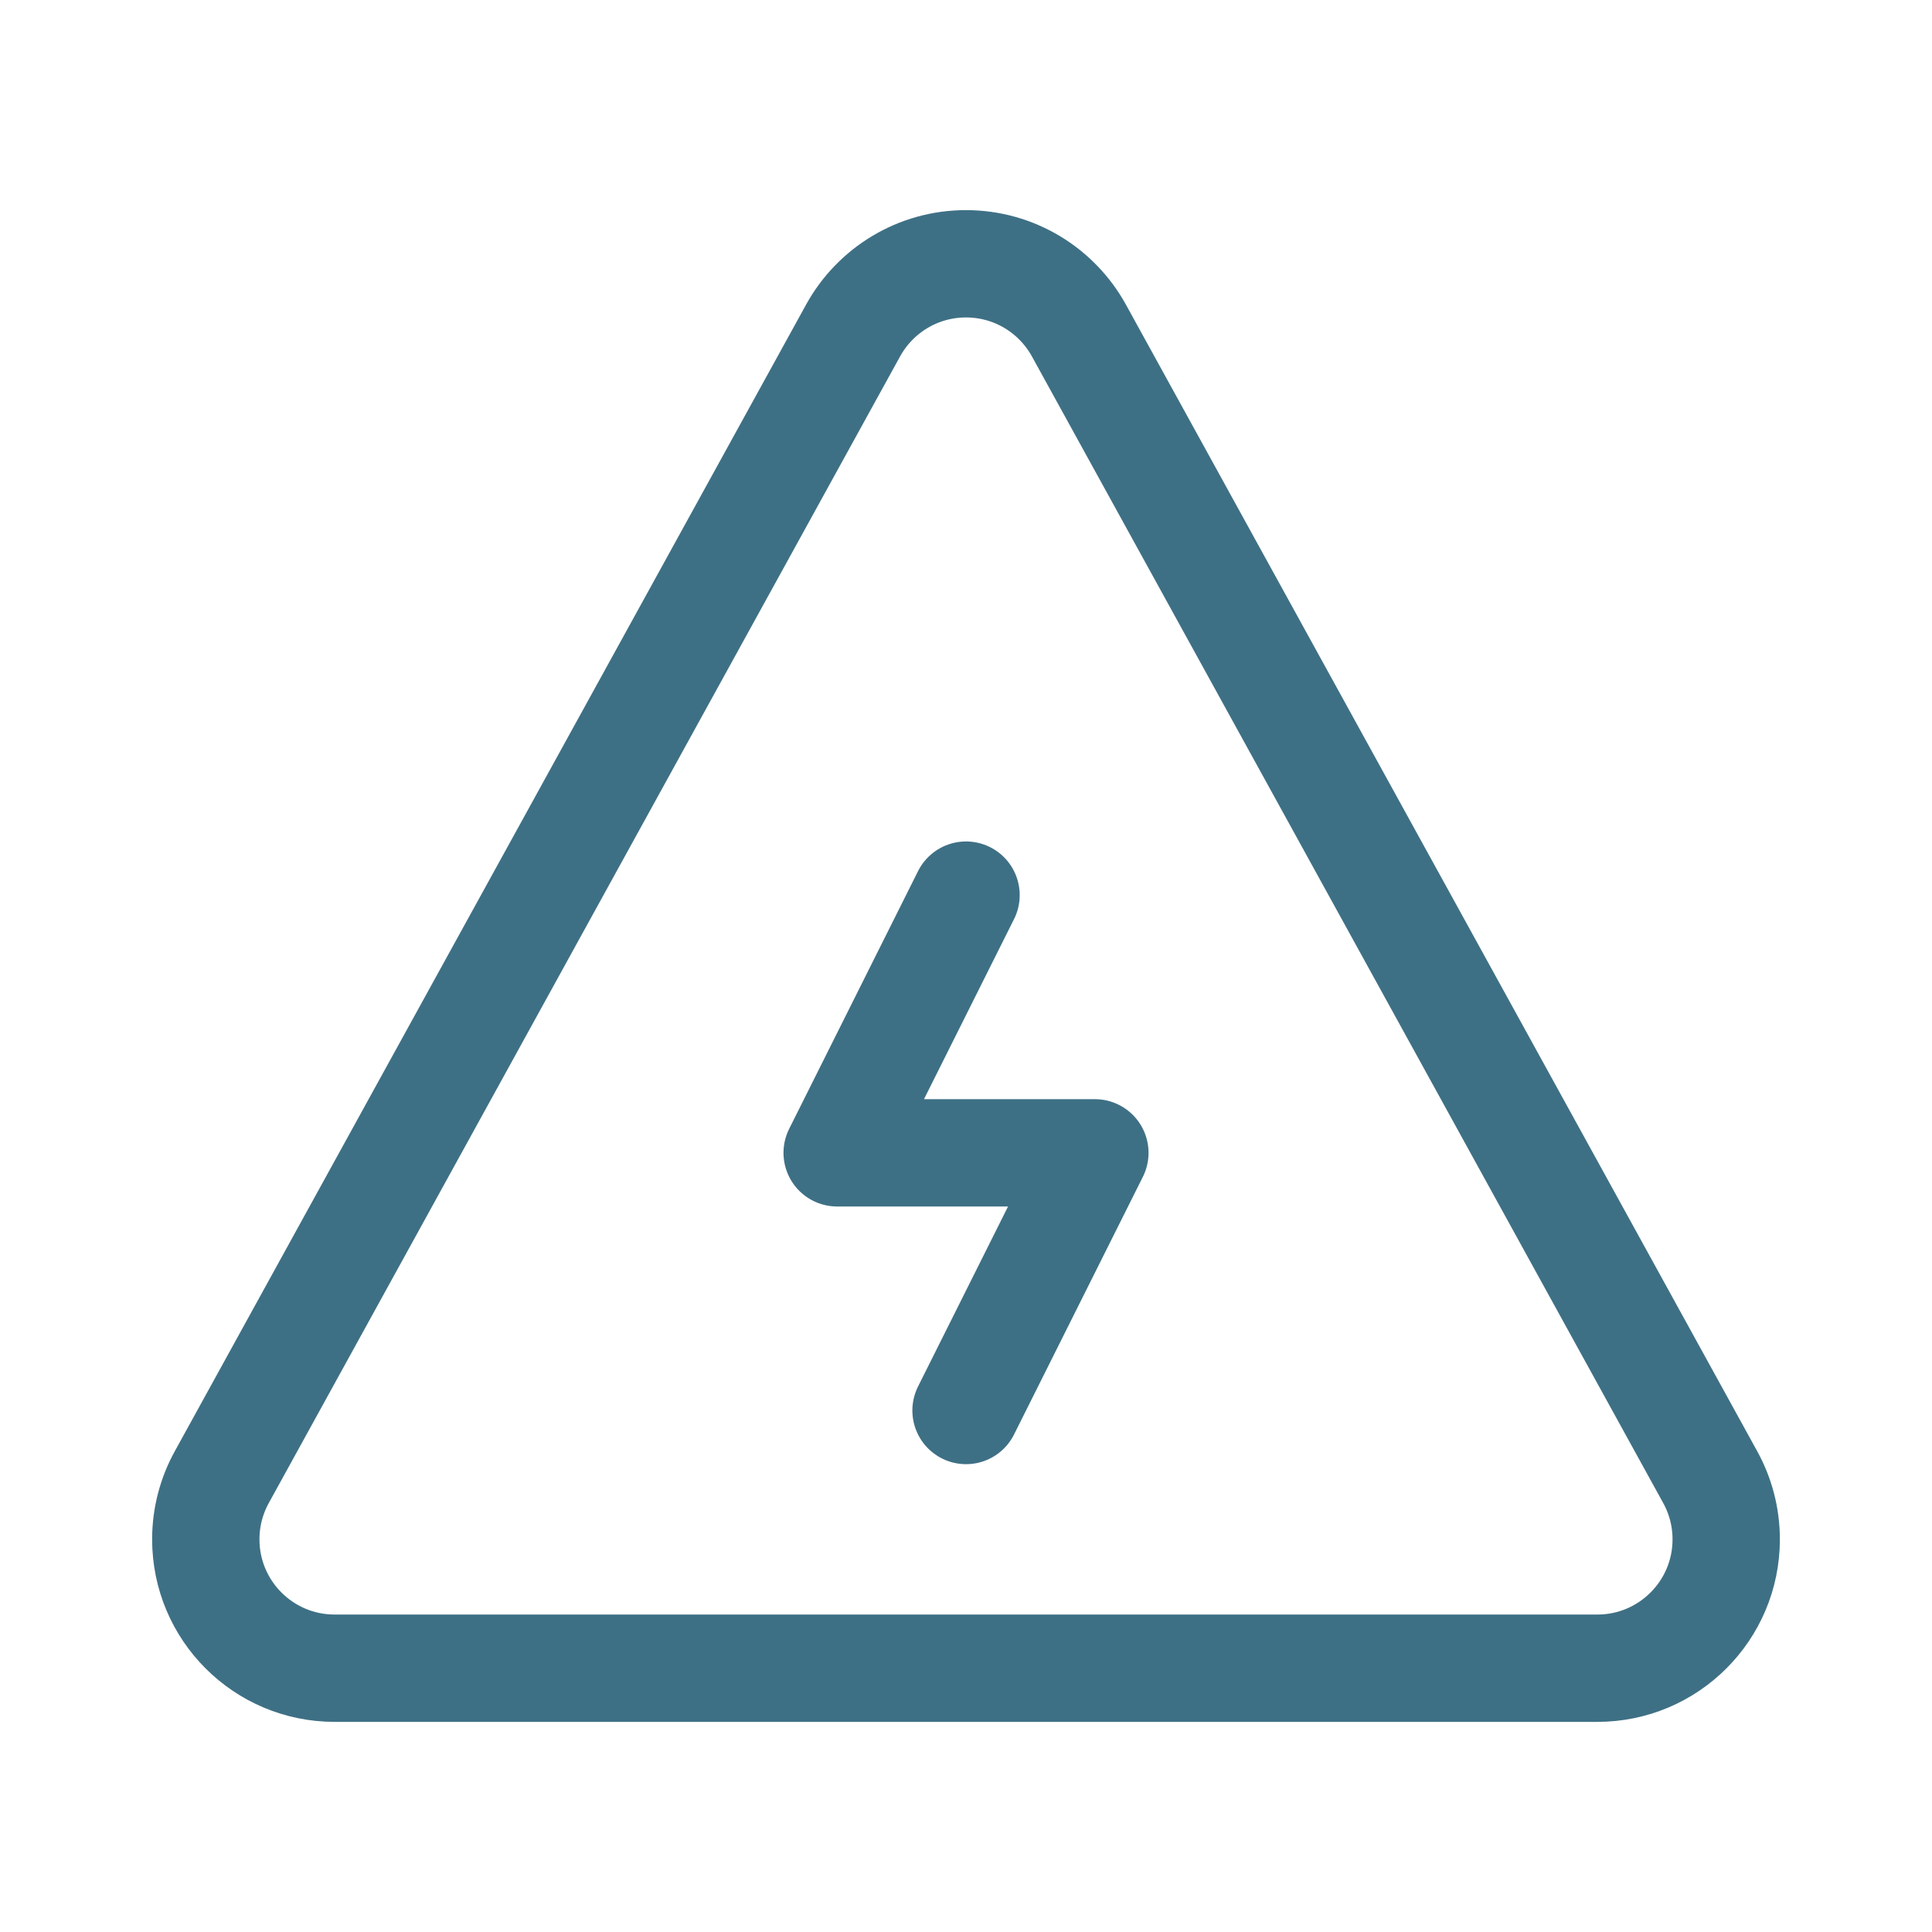 <svg width="54" height="54" viewBox="0 0 54 54" fill="none" xmlns="http://www.w3.org/2000/svg">
<path d="M30.15 9.227L47.797 41.279C48.084 41.797 48.248 42.392 48.248 43.026C48.248 45.015 46.635 46.627 44.647 46.627H9.353C7.364 46.627 5.752 45.015 5.752 43.026C5.752 42.392 5.916 41.797 6.203 41.279L23.85 9.227C24.464 8.121 25.645 7.373 27 7.373C28.355 7.373 29.536 8.121 30.15 9.227Z" stroke="#3E7085" stroke-width="3" stroke-linecap="round" stroke-linejoin="round"/>
<path d="M27.001 25.019L23.399 32.222H30.602L27.001 39.424" stroke="#3E7085" stroke-width="3" stroke-linecap="round" stroke-linejoin="round"/>
</svg>
